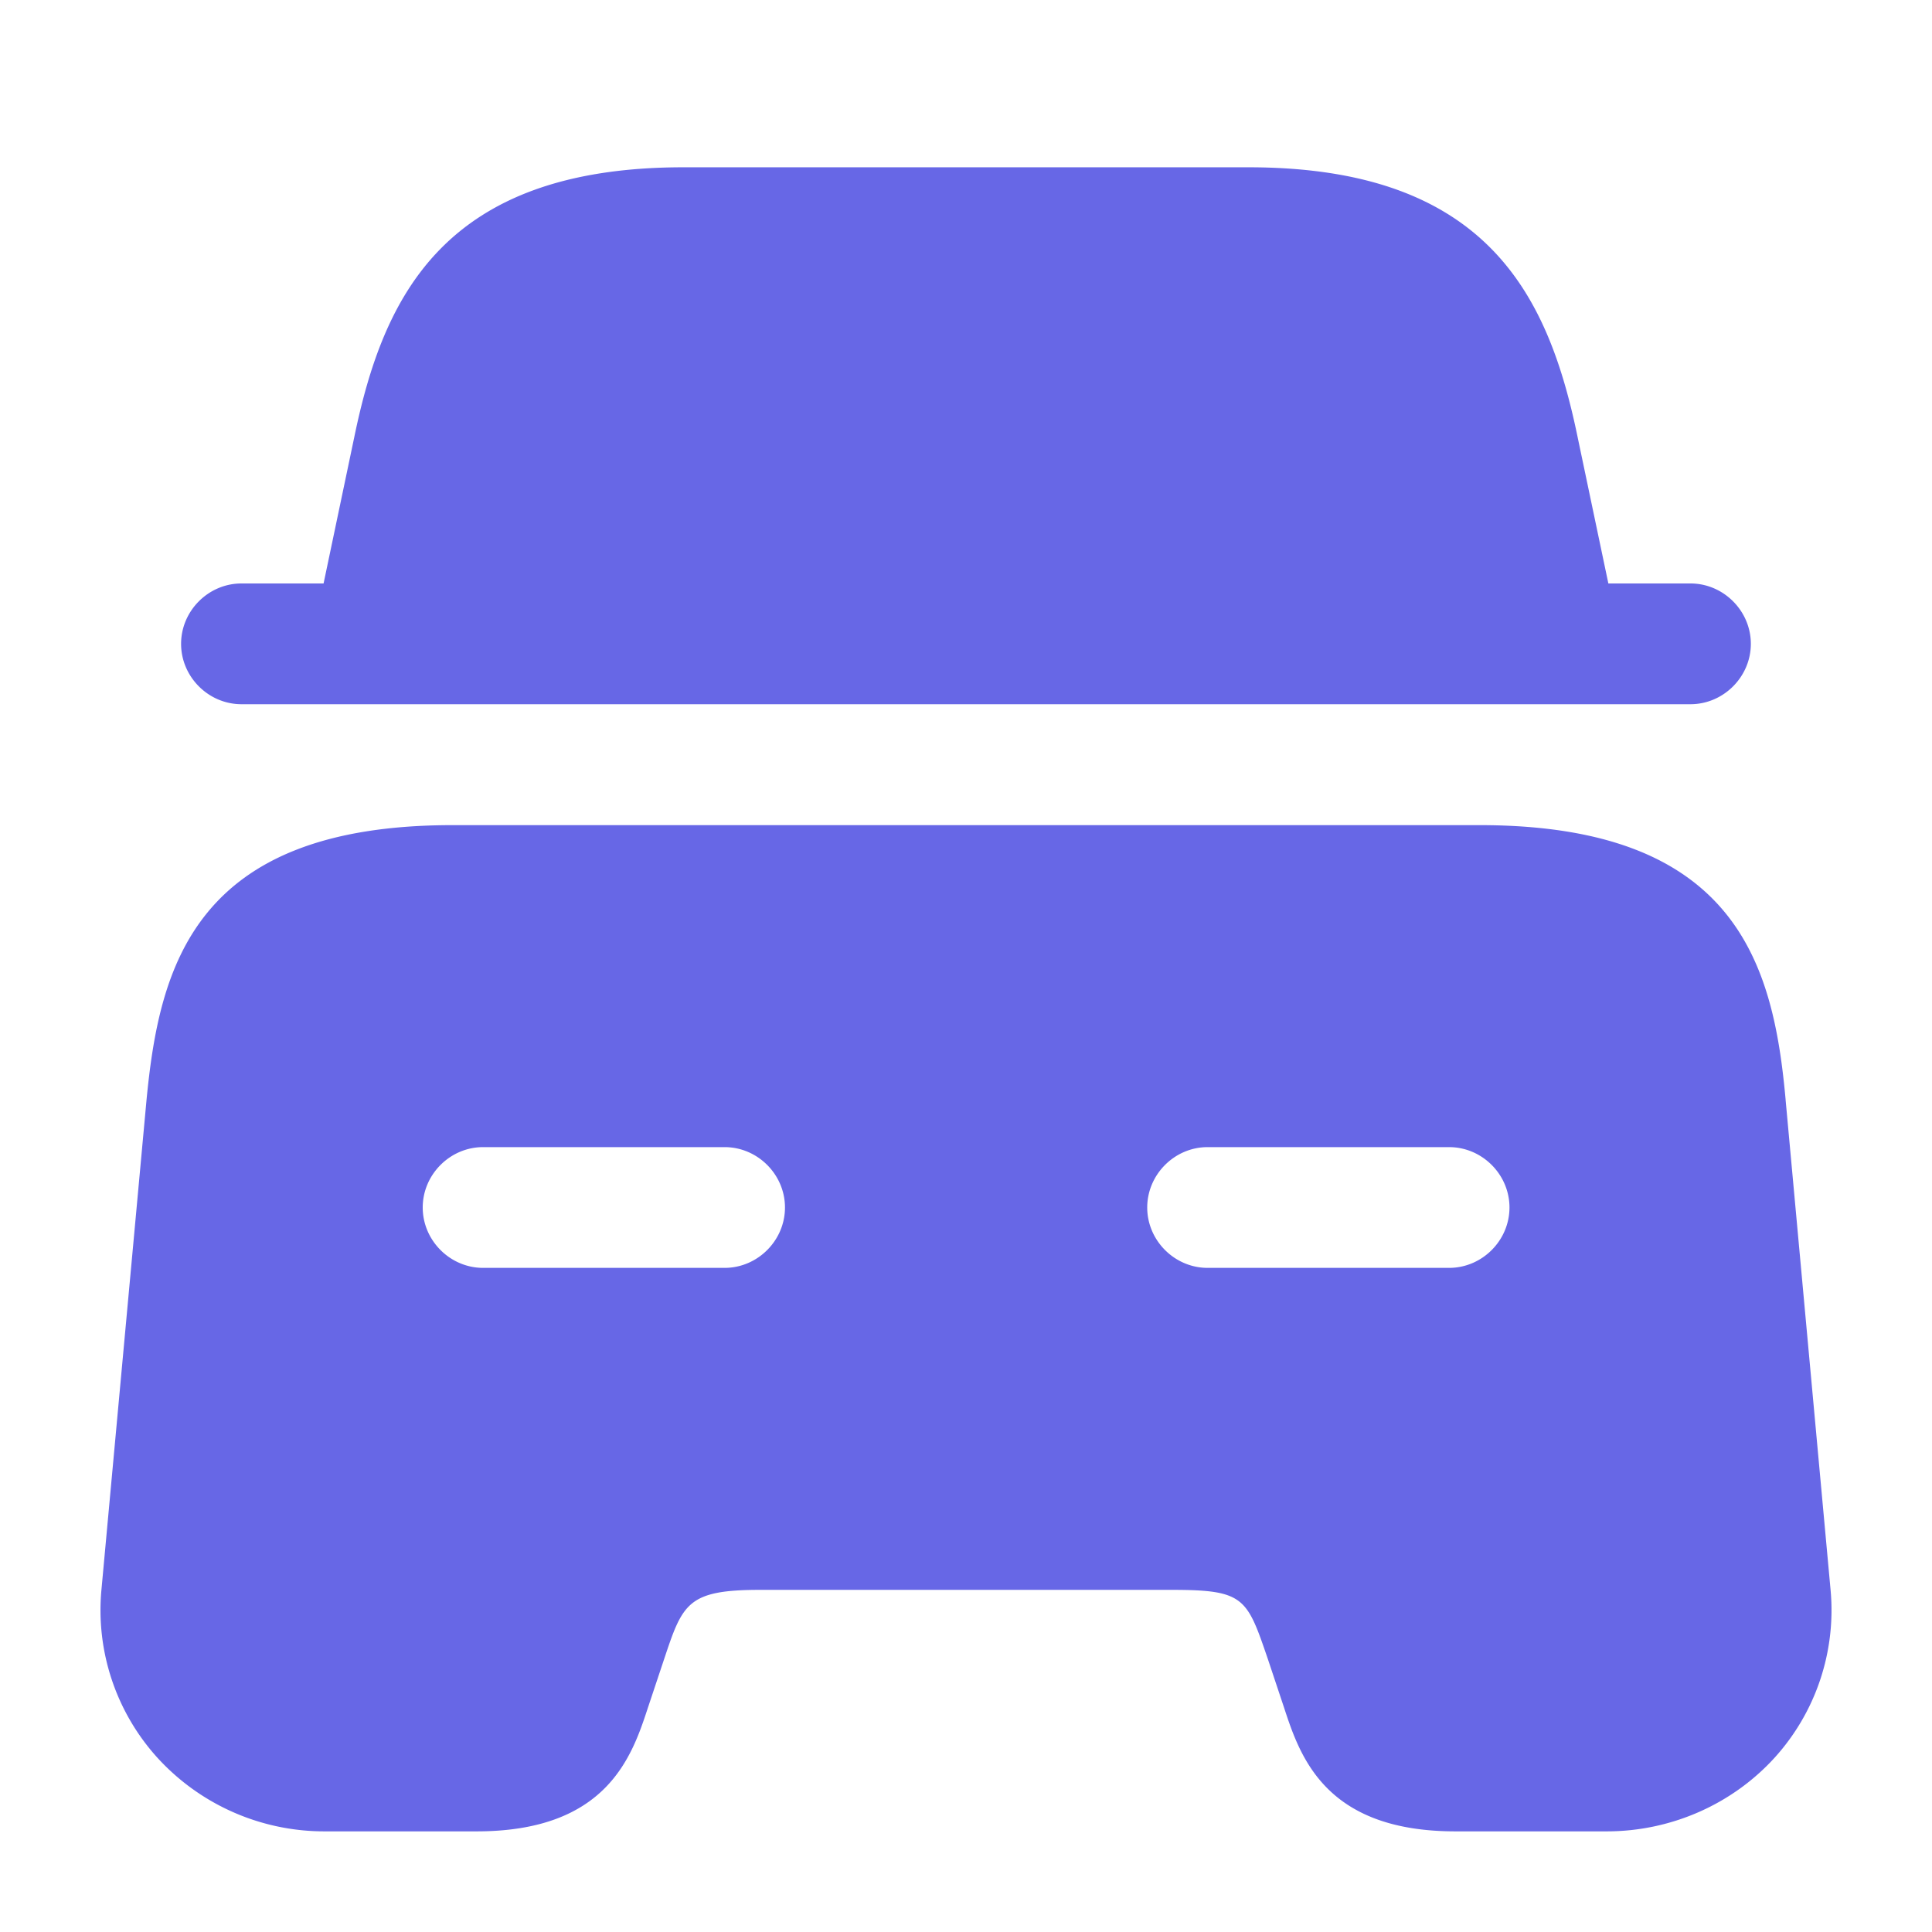 <svg xmlns="http://www.w3.org/2000/svg" fill="none" viewBox="0 0 56 56"><path fill="#6767E6" d="M50.749 18.662c0 .957-.794 1.75-1.75 1.75h-42c-.957 0-1.75-.793-1.75-1.75s.793-1.75 1.75-1.75h2.38l.886-4.223c.84-4.084 2.59-7.84 9.544-7.84h16.38c6.953 0 8.703 3.756 9.543 7.84l.887 4.223h2.38c.956 0 1.75.793 1.75 1.75Zm1.008 13.211c-.35-3.85-1.377-7.956-8.867-7.956H13.114c-7.49 0-8.493 4.106-8.866 7.956L2.94 46.083a6.368 6.368 0 0 0 1.633 4.877 6.548 6.548 0 0 0 4.854 2.123h4.386c3.78 0 4.504-2.17 4.97-3.593l.467-1.4c.537-1.61.677-2.007 2.777-2.007h11.946c2.1 0 2.17.234 2.777 2.007l.467 1.4c.466 1.423 1.19 3.593 4.97 3.593h4.386c1.844 0 3.617-.77 4.854-2.123a6.368 6.368 0 0 0 1.633-4.877l-1.304-14.21ZM21.003 36.75h-7c-.956 0-1.75-.793-1.75-1.75s.794-1.75 1.75-1.75h7c.957 0 1.75.793 1.75 1.75s-.793 1.75-1.75 1.75Zm21 0h-7c-.956 0-1.75-.793-1.75-1.75s.794-1.75 1.75-1.75h7c.957 0 1.75.793 1.75 1.75s-.793 1.75-1.75 1.75Z"/></svg>
